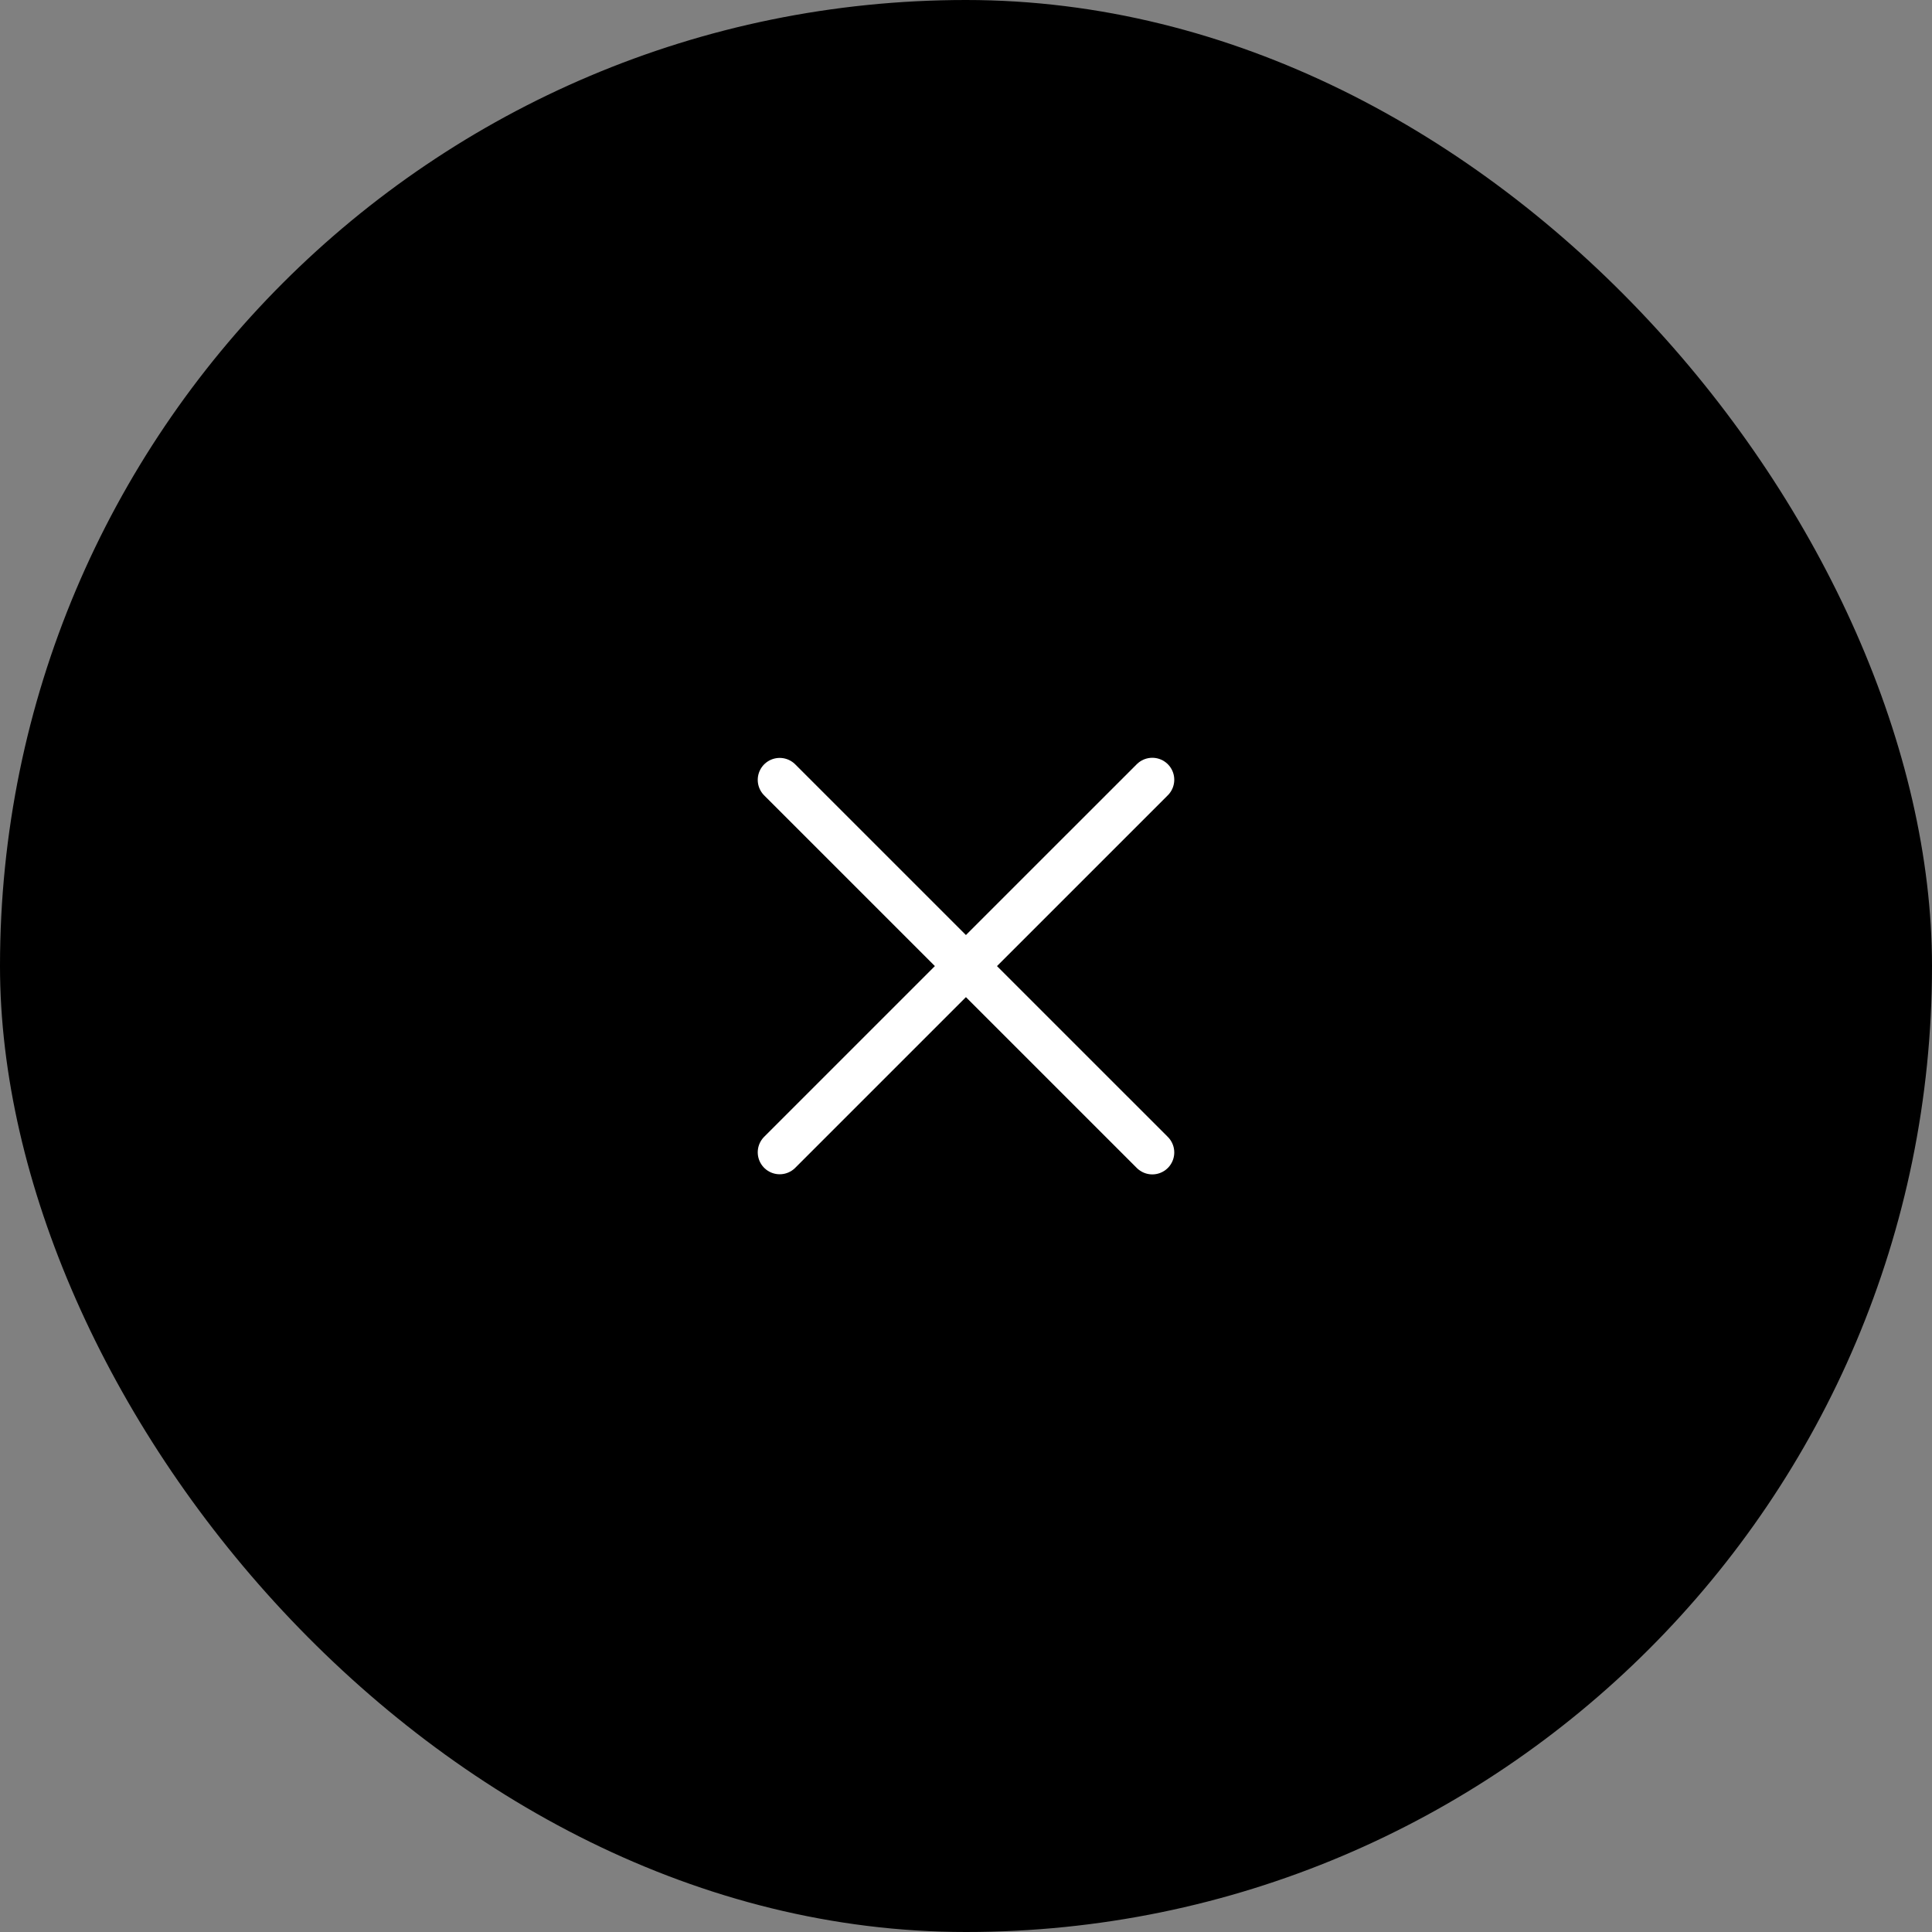 <svg width="44" height="44" viewBox="0 0 44 44" fill="none" xmlns="http://www.w3.org/2000/svg">
<rect x="0" y="0" width="44" height="44" fill="#808080" stroke="none"/>
<rect width="44" height="44" rx="22" fill="#09945F" style="fill:#09945F;fill:color(display-p3 0.035 0.58 0.372);fill-opacity:1;"/>
<path d="M26.243 17.758L17.757 26.243" stroke="white" style="stroke:white;stroke-opacity:1;" stroke-linecap="round"/>
<path d="M26.243 26.246L17.757 17.761" stroke="white" style="stroke:white;stroke-opacity:1;" stroke-linecap="round"/>
</svg>
